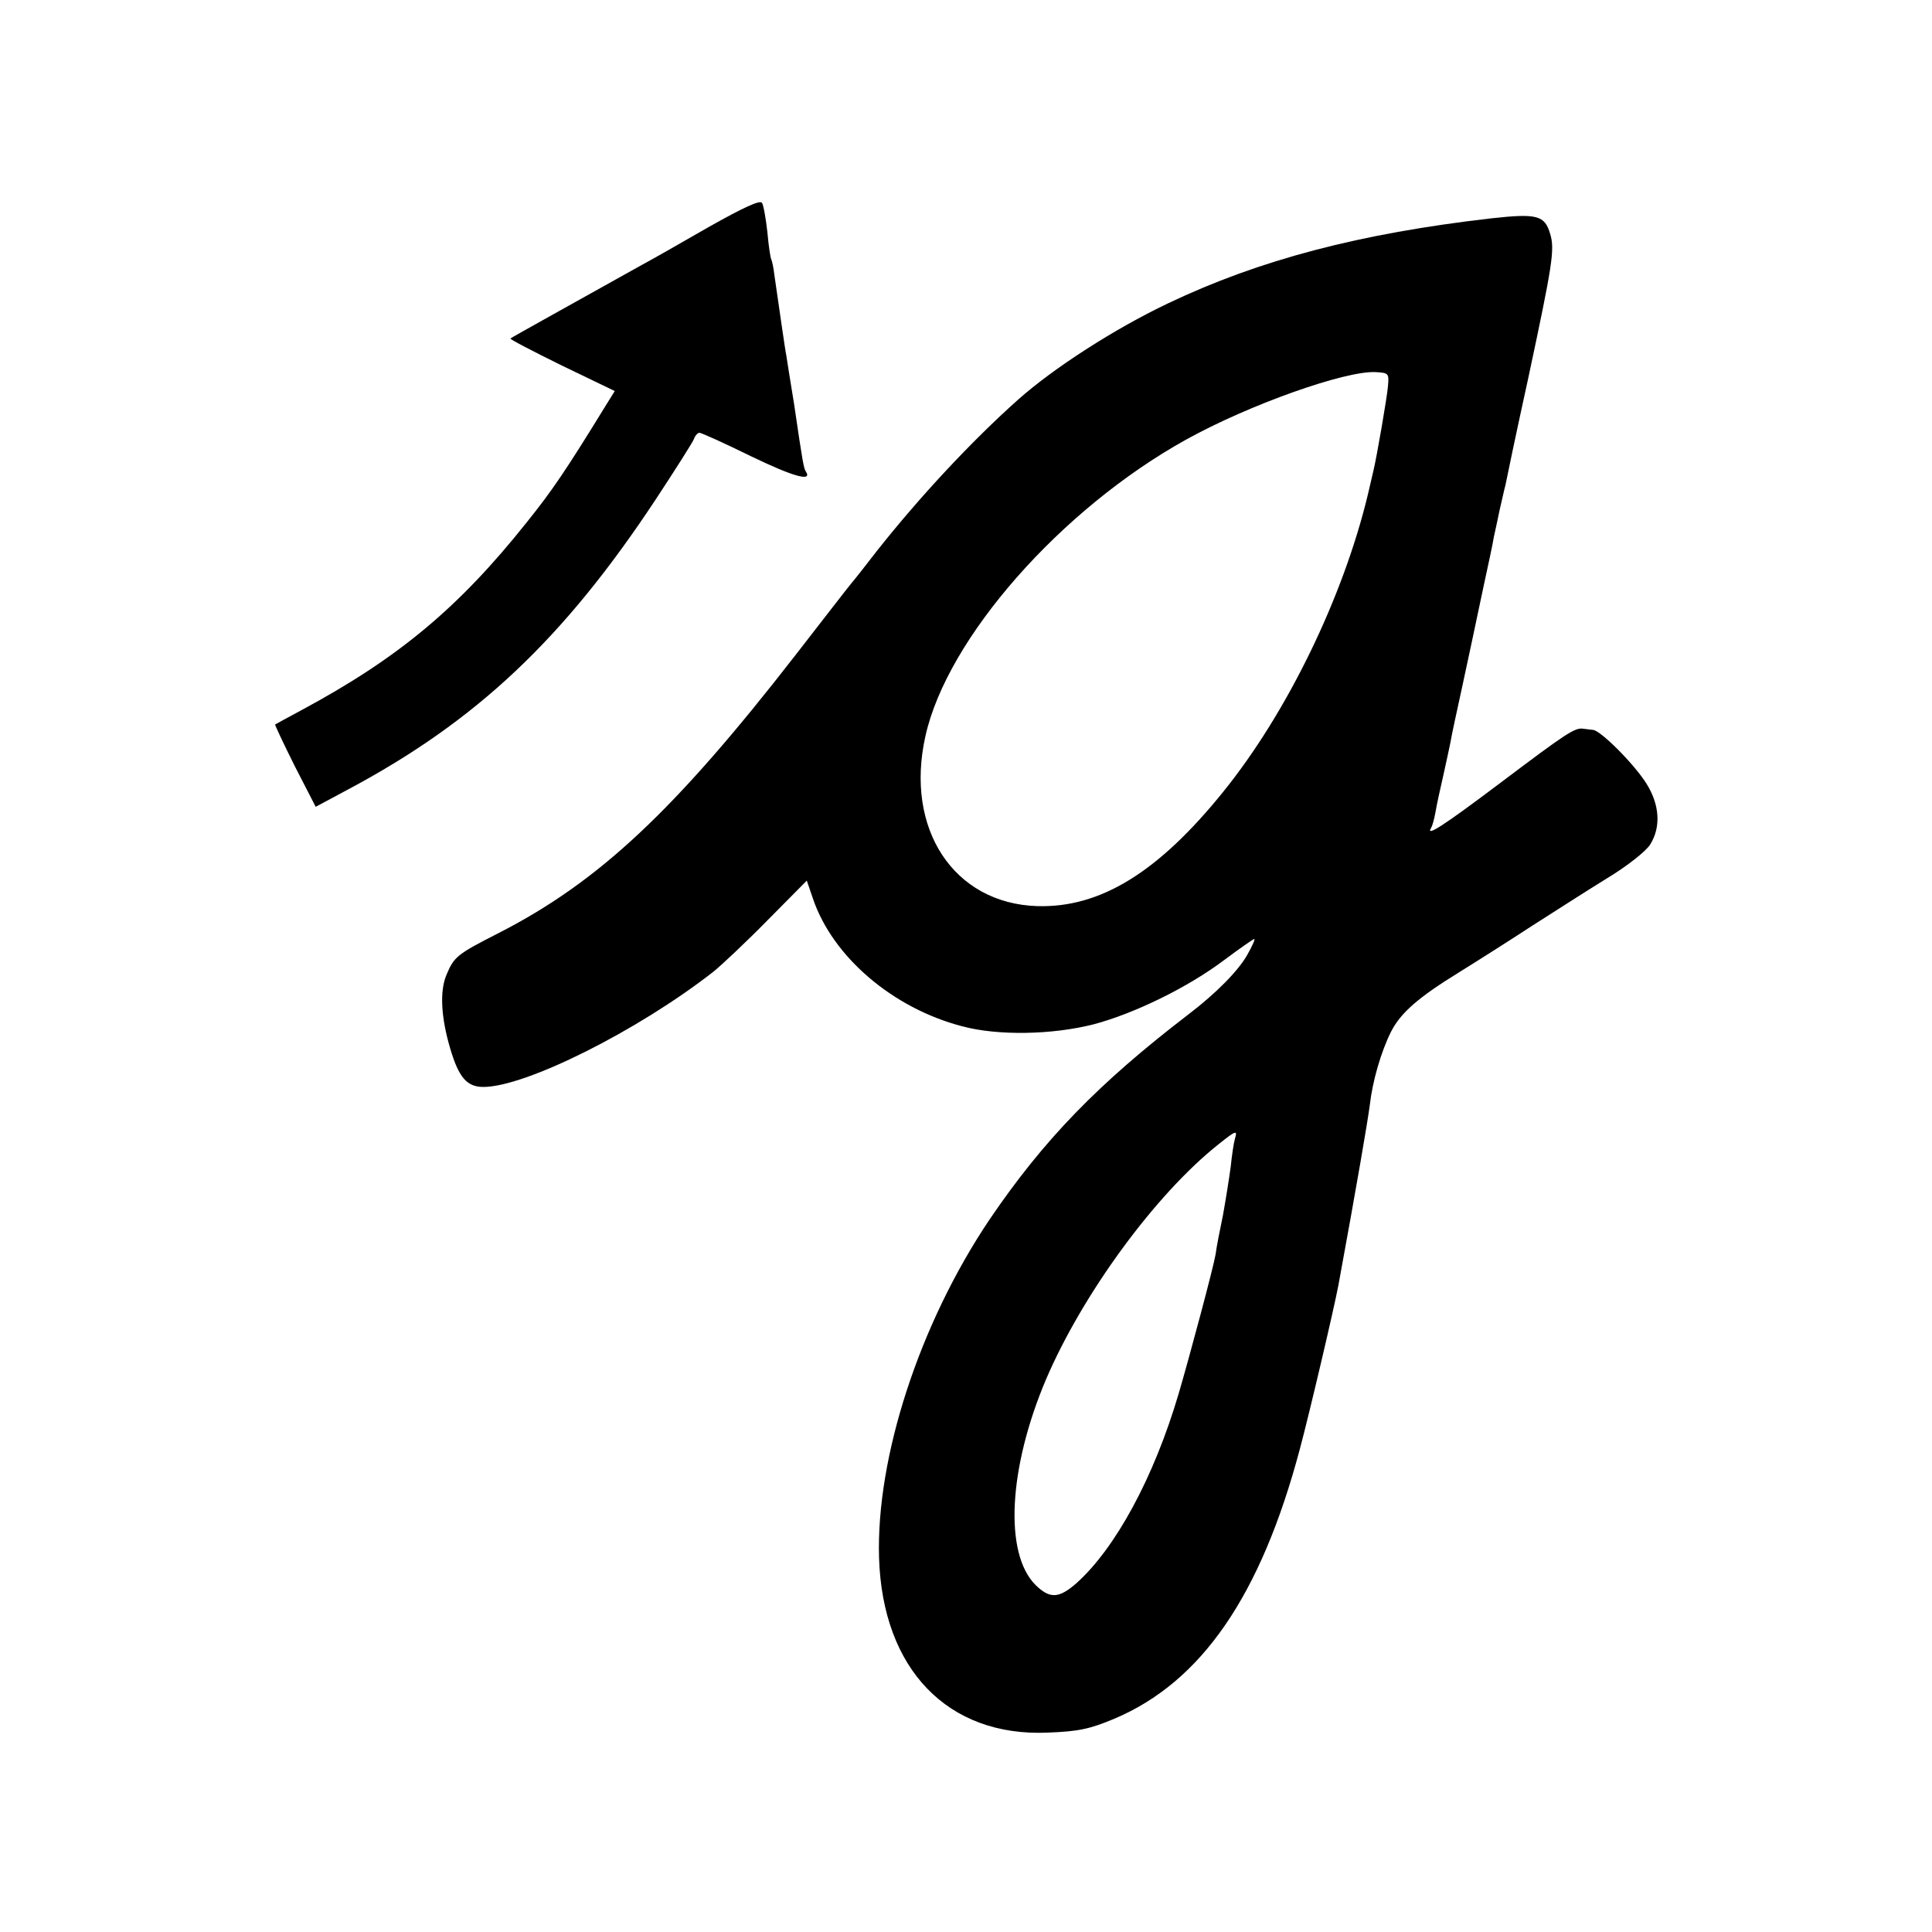 <?xml version="1.0" standalone="no"?>
<!DOCTYPE svg PUBLIC "-//W3C//DTD SVG 20010904//EN"
 "http://www.w3.org/TR/2001/REC-SVG-20010904/DTD/svg10.dtd">
<svg version="1.0" xmlns="http://www.w3.org/2000/svg"
 width="500pt" height="500pt" viewBox="0 0 500 500"
 preserveAspectRatio="xMidYMid meet">
<g transform="translate(0,500) scale(0.1,-0.1)"
fill="#000000" stroke="none">
<path d="M1835 4413 c-71 -41 -152 -87 -180 -102 -159 -89 -331 -184 -334
-187 -2 -2 58 -33 133 -70 l137 -66 -23 -37 c-105 -171 -140 -222 -205 -303
-176 -221 -332 -351 -583 -486 -36 -19 -66 -36 -68 -37 -1 -1 22 -50 51 -108
l54 -105 84 45 c332 177 557 389 795 749 52 79 97 150 100 158 3 9 10 16 14
16 5 0 65 -27 134 -61 110 -53 158 -66 142 -40 -6 9 -8 19 -31 176 -10 61 -19
117 -20 125 -3 13 -18 120 -31 209 -2 18 -6 36 -8 40 -2 3 -7 35 -10 70 -4 36
-10 70 -14 76 -5 8 -48 -12 -137 -62z"/>
<path d="M3860 4435 c-340 -39 -600 -107 -837 -220 -139 -66 -297 -168 -389
-250 -121 -108 -254 -251 -364 -390 -30 -39 -60 -77 -67 -85 -7 -8 -71 -91
-144 -185 -313 -403 -509 -587 -769 -720 -108 -55 -115 -61 -135 -109 -17 -41
-14 -108 10 -189 22 -75 43 -100 86 -100 109 0 399 145 595 298 21 17 84 76
140 133 l102 103 16 -47 c51 -150 206 -283 386 -330 93 -25 234 -22 340 5 106
28 245 96 339 167 40 30 75 54 77 54 3 0 -5 -18 -18 -41 -23 -41 -80 -99 -152
-154 -235 -180 -375 -325 -515 -531 -181 -269 -294 -615 -286 -876 9 -288 178
-463 436 -452 79 3 109 9 173 36 225 95 379 318 480 698 25 93 89 366 100 425
49 267 75 420 81 465 7 62 29 138 55 190 25 49 71 89 175 153 50 31 135 85
190 121 55 35 142 91 194 123 53 32 102 71 112 88 28 45 24 103 -10 157 -32
51 -118 137 -138 139 -7 1 -19 2 -25 3 -22 4 -45 -12 -215 -140 -146 -110
-195 -142 -179 -116 3 5 8 23 11 40 3 18 12 60 20 94 8 35 16 74 19 88 2 14
16 78 30 142 14 64 27 127 30 140 3 13 14 68 26 123 12 55 24 111 26 125 3 14
10 45 15 70 6 25 12 54 15 64 2 11 28 136 59 277 63 295 69 333 57 373 -14 49
-34 54 -152 41z m-268 -435 c-3 -32 -29 -183 -38 -220 -2 -8 -8 -35 -14 -60
-64 -266 -209 -565 -375 -770 -168 -208 -318 -300 -481 -295 -216 7 -343 200
-289 440 56 253 350 587 674 767 164 91 413 179 491 175 34 -2 35 -3 32 -37z
m-396 -1947 c-3 -10 -8 -43 -11 -73 -4 -30 -13 -86 -20 -125 -8 -38 -17 -84
-19 -101 -6 -35 -65 -256 -96 -362 -64 -216 -163 -399 -265 -490 -45 -39 -68
-40 -105 -4 -82 82 -70 303 27 532 95 222 284 480 447 609 45 36 49 37 42 14z"/>
</g>
</svg>
